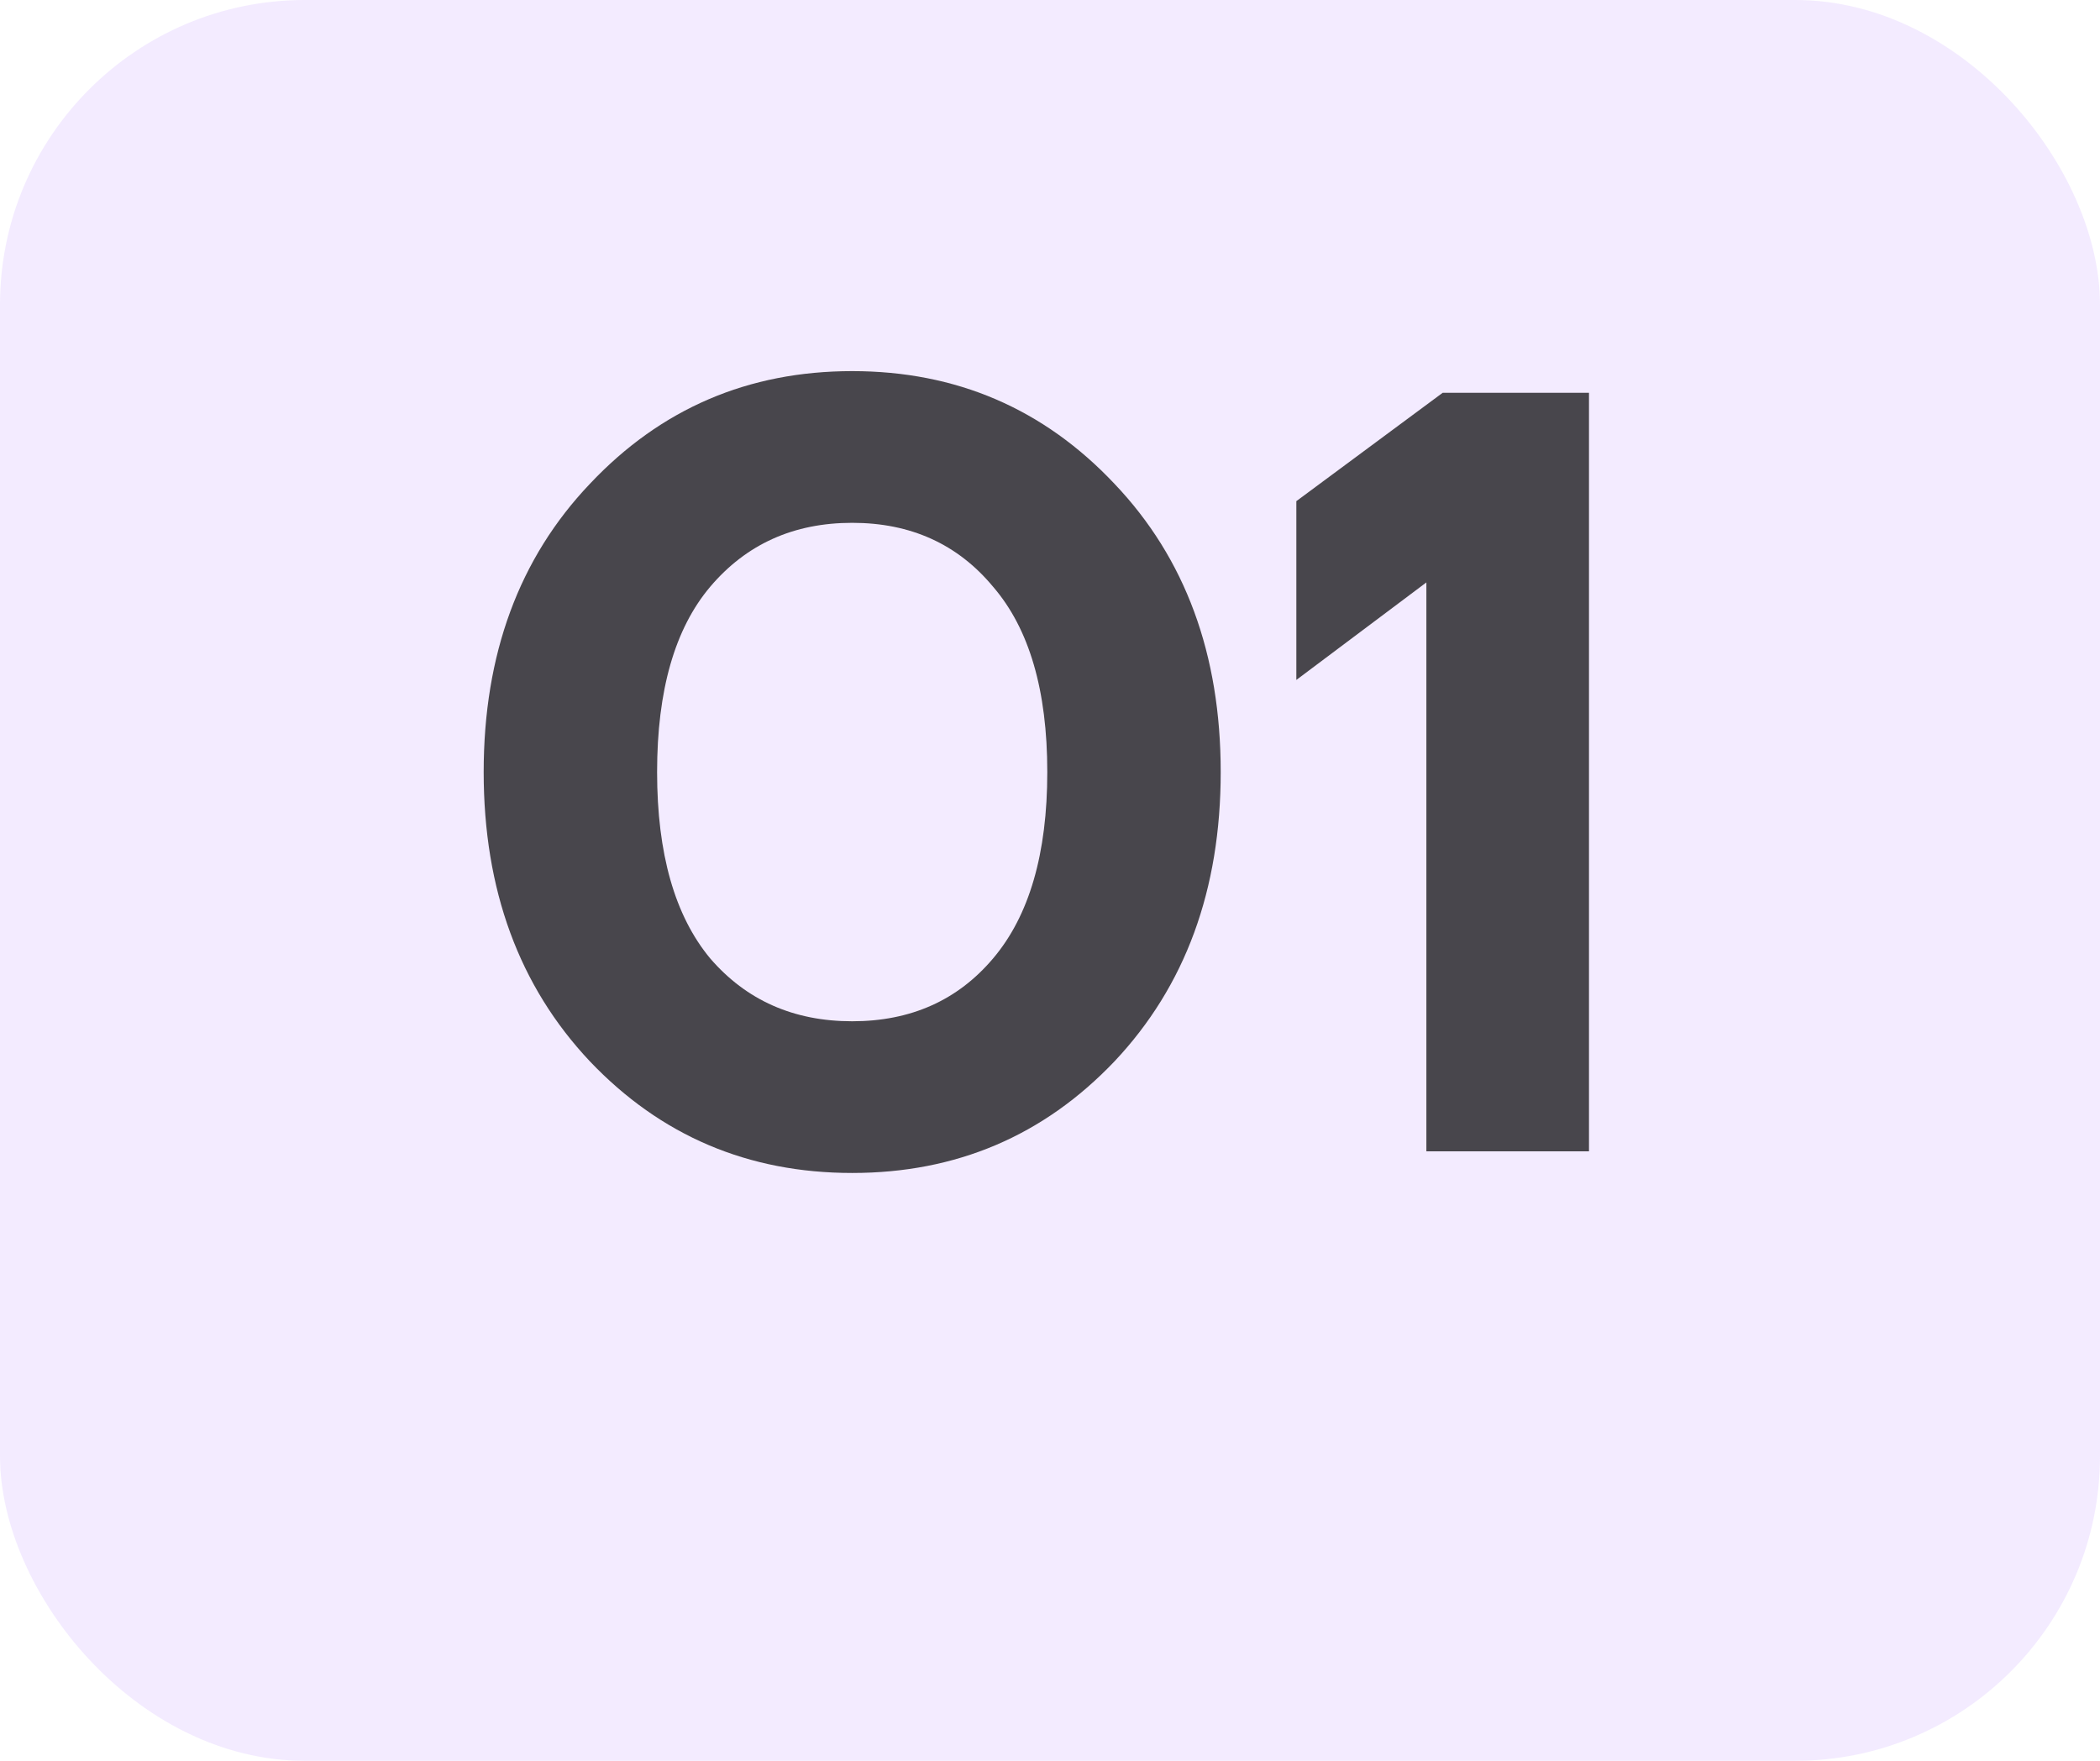<?xml version="1.0" encoding="UTF-8"?> <svg xmlns="http://www.w3.org/2000/svg" width="62" height="52" viewBox="0 0 62 52" fill="none"><g clip-path="url(#clip0_92_34)"><rect width="62" height="52" rx="9" fill="#EBDEFF" fill-opacity="0.6"></rect><path d="M17.416 31.344C15.325 29.125 14.28 26.277 14.28 22.8C14.28 19.323 15.325 16.485 17.416 14.288C19.507 12.069 22.088 10.96 25.16 10.96C28.232 10.96 30.813 12.069 32.904 14.288C34.995 16.485 36.04 19.323 36.04 22.8C36.04 26.277 34.995 29.125 32.904 31.344C30.813 33.541 28.232 34.64 25.16 34.64C22.088 34.64 19.507 33.541 17.416 31.344ZM20.968 17.328C19.923 18.565 19.4 20.389 19.4 22.8C19.4 25.211 19.923 27.045 20.968 28.304C22.035 29.541 23.432 30.16 25.16 30.16C26.888 30.16 28.275 29.541 29.32 28.304C30.387 27.045 30.92 25.211 30.92 22.8C30.92 20.389 30.387 18.565 29.32 17.328C28.275 16.069 26.888 15.44 25.16 15.44C23.432 15.44 22.035 16.069 20.968 17.328ZM38.273 20.08V14.8L42.593 11.6H46.913V34H42.112V17.2L38.273 20.08Z" fill="black" fill-opacity="0.7"></path></g><defs><clipPath id="clip0_92_34"><rect width="62" height="52" fill="white"></rect></clipPath></defs></svg> 